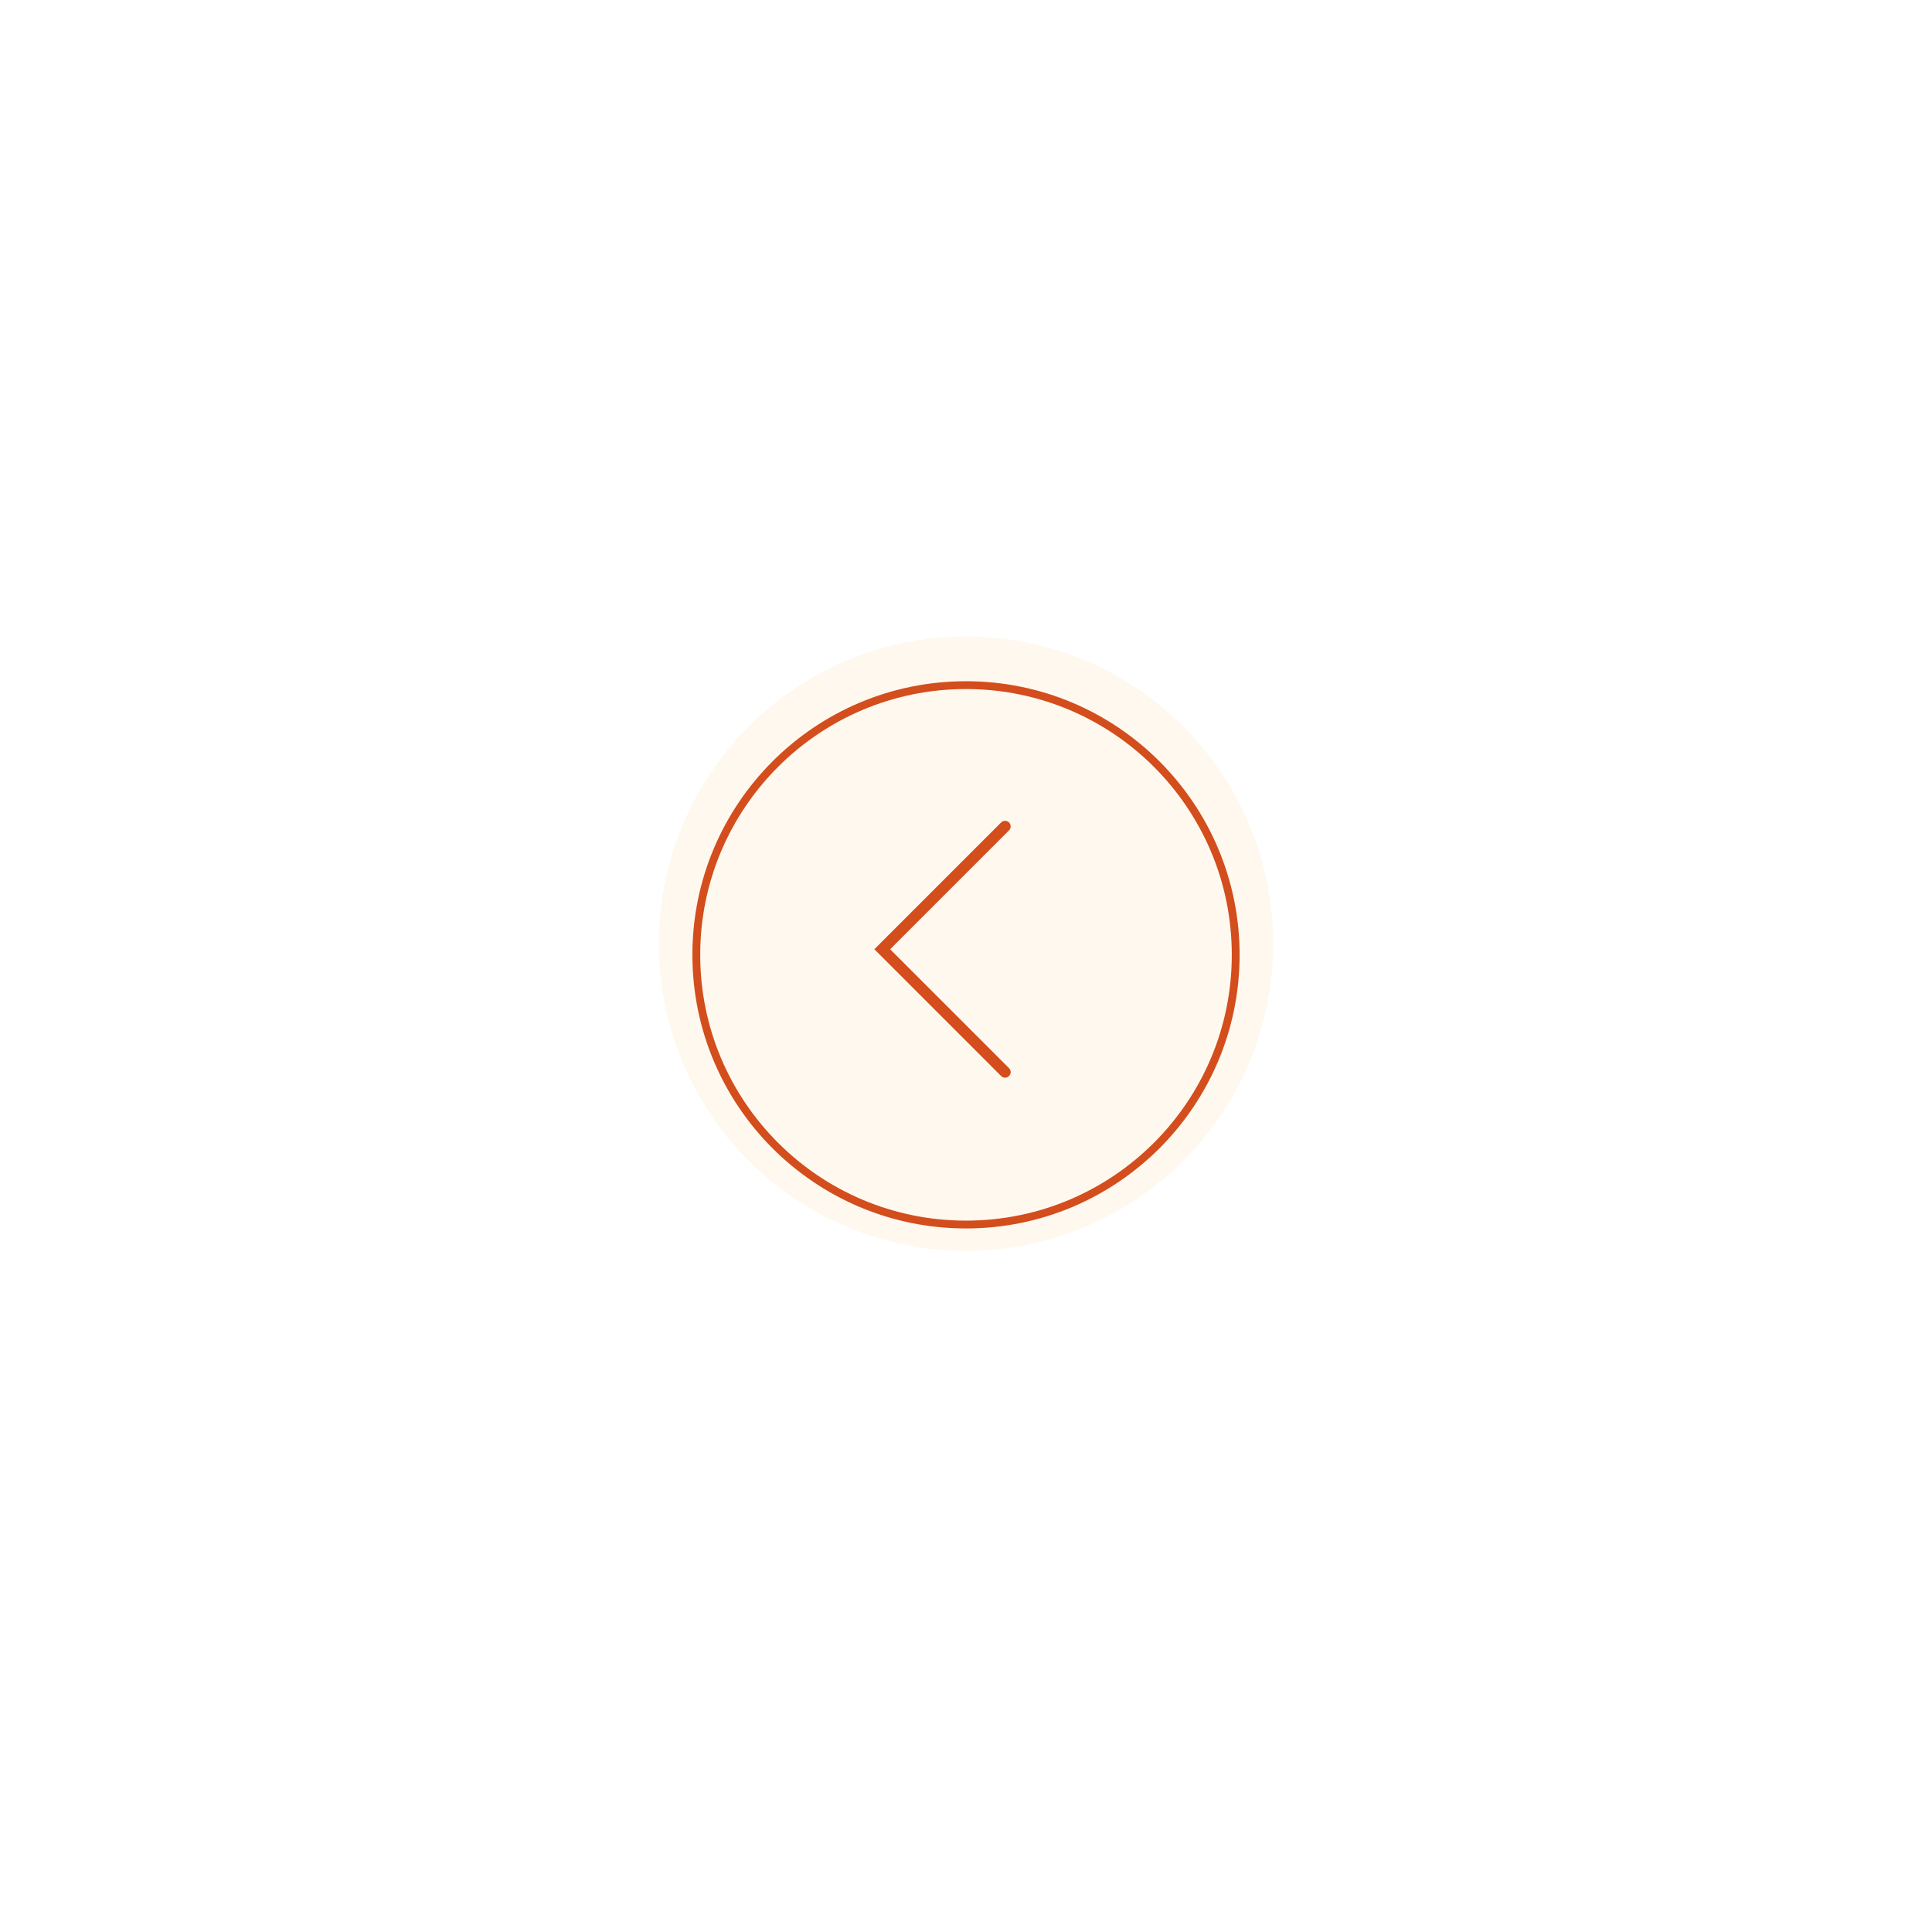 <svg xmlns="http://www.w3.org/2000/svg" width="173" height="173" viewBox="0 0 173 173" fill="none"><g filter="url(#filter0_d_635_19)"><circle cx="27.5" cy="27.5" r="27.5" transform="matrix(1 0 0 -1 59 112)" fill="#FFF8EF"></circle><circle cx="27.5" cy="27.5" r="27" transform="matrix(1 0 0 -1 59 112)" stroke="#FFF8EF"></circle></g><circle cx="24.5" cy="24.5" r="24.15" transform="matrix(1 0 0 -1 62 110)" stroke="#D34D1D" stroke-width="0.7"></circle><path d="M90 96L79 85L90 74" stroke="#D34D1D" stroke-linecap="round"></path><defs><filter id="filter0_d_635_19" x="0" y="0" width="173" height="173" filterUnits="userSpaceOnUse" color-interpolation-filters="sRGB"></filter></defs></svg>